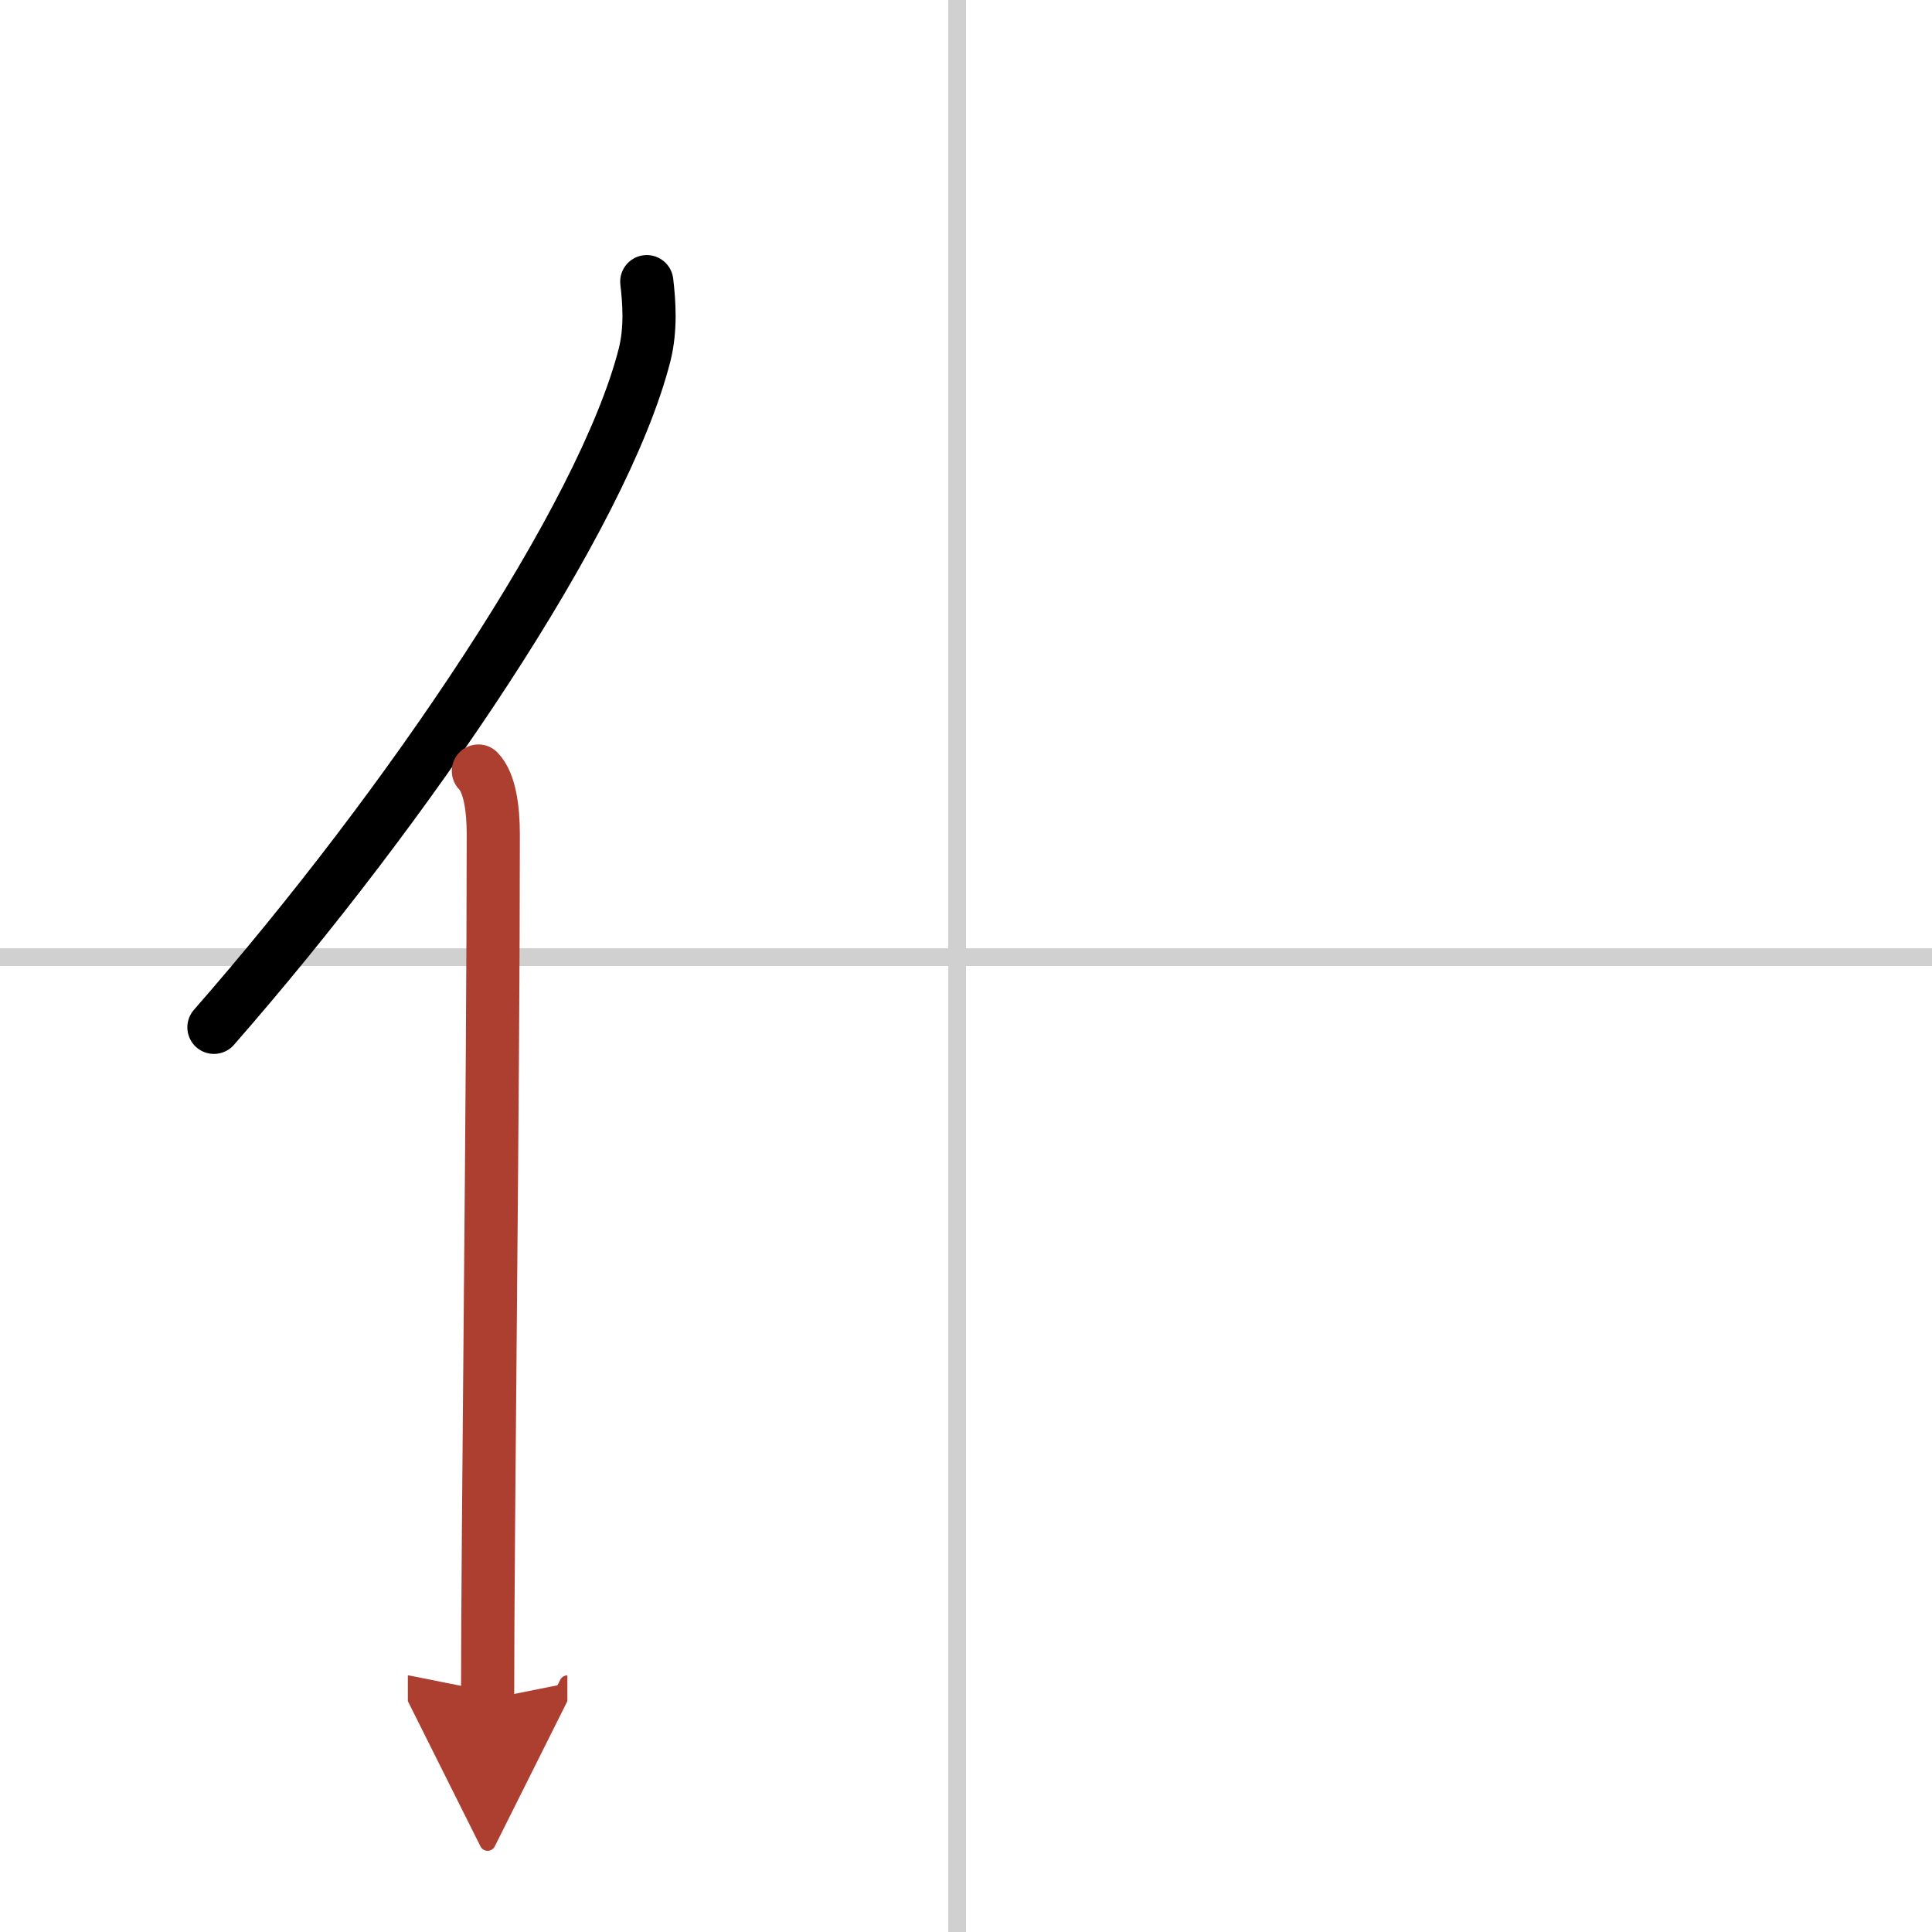 <svg width="400" height="400" viewBox="0 0 109 109" xmlns="http://www.w3.org/2000/svg"><defs><marker id="a" markerWidth="4" orient="auto" refX="1" refY="5" viewBox="0 0 10 10"><polyline points="0 0 10 5 0 10 1 5" fill="#ad3f31" stroke="#ad3f31"/></marker></defs><g fill="none" stroke="#000" stroke-linecap="round" stroke-linejoin="round" stroke-width="3"><rect width="100%" height="100%" fill="#fff" stroke="#fff"/><line x1="54" x2="54" y2="109" stroke="#d0d0d0" stroke-width="1"/><line x2="109" y1="54" y2="54" stroke="#d0d0d0" stroke-width="1"/><path d="m36.49 15.89c0.14 1.18 0.24 2.67-0.12 4.12-2.34 9.2-13.39 25.48-24.3 37.95"/><path d="m26.99 43.5c0.66 0.68 0.84 2.19 0.84 3.58 0 14.46-0.32 39.08-0.32 48.79" marker-end="url(#a)" stroke="#ad3f31"/></g></svg>
